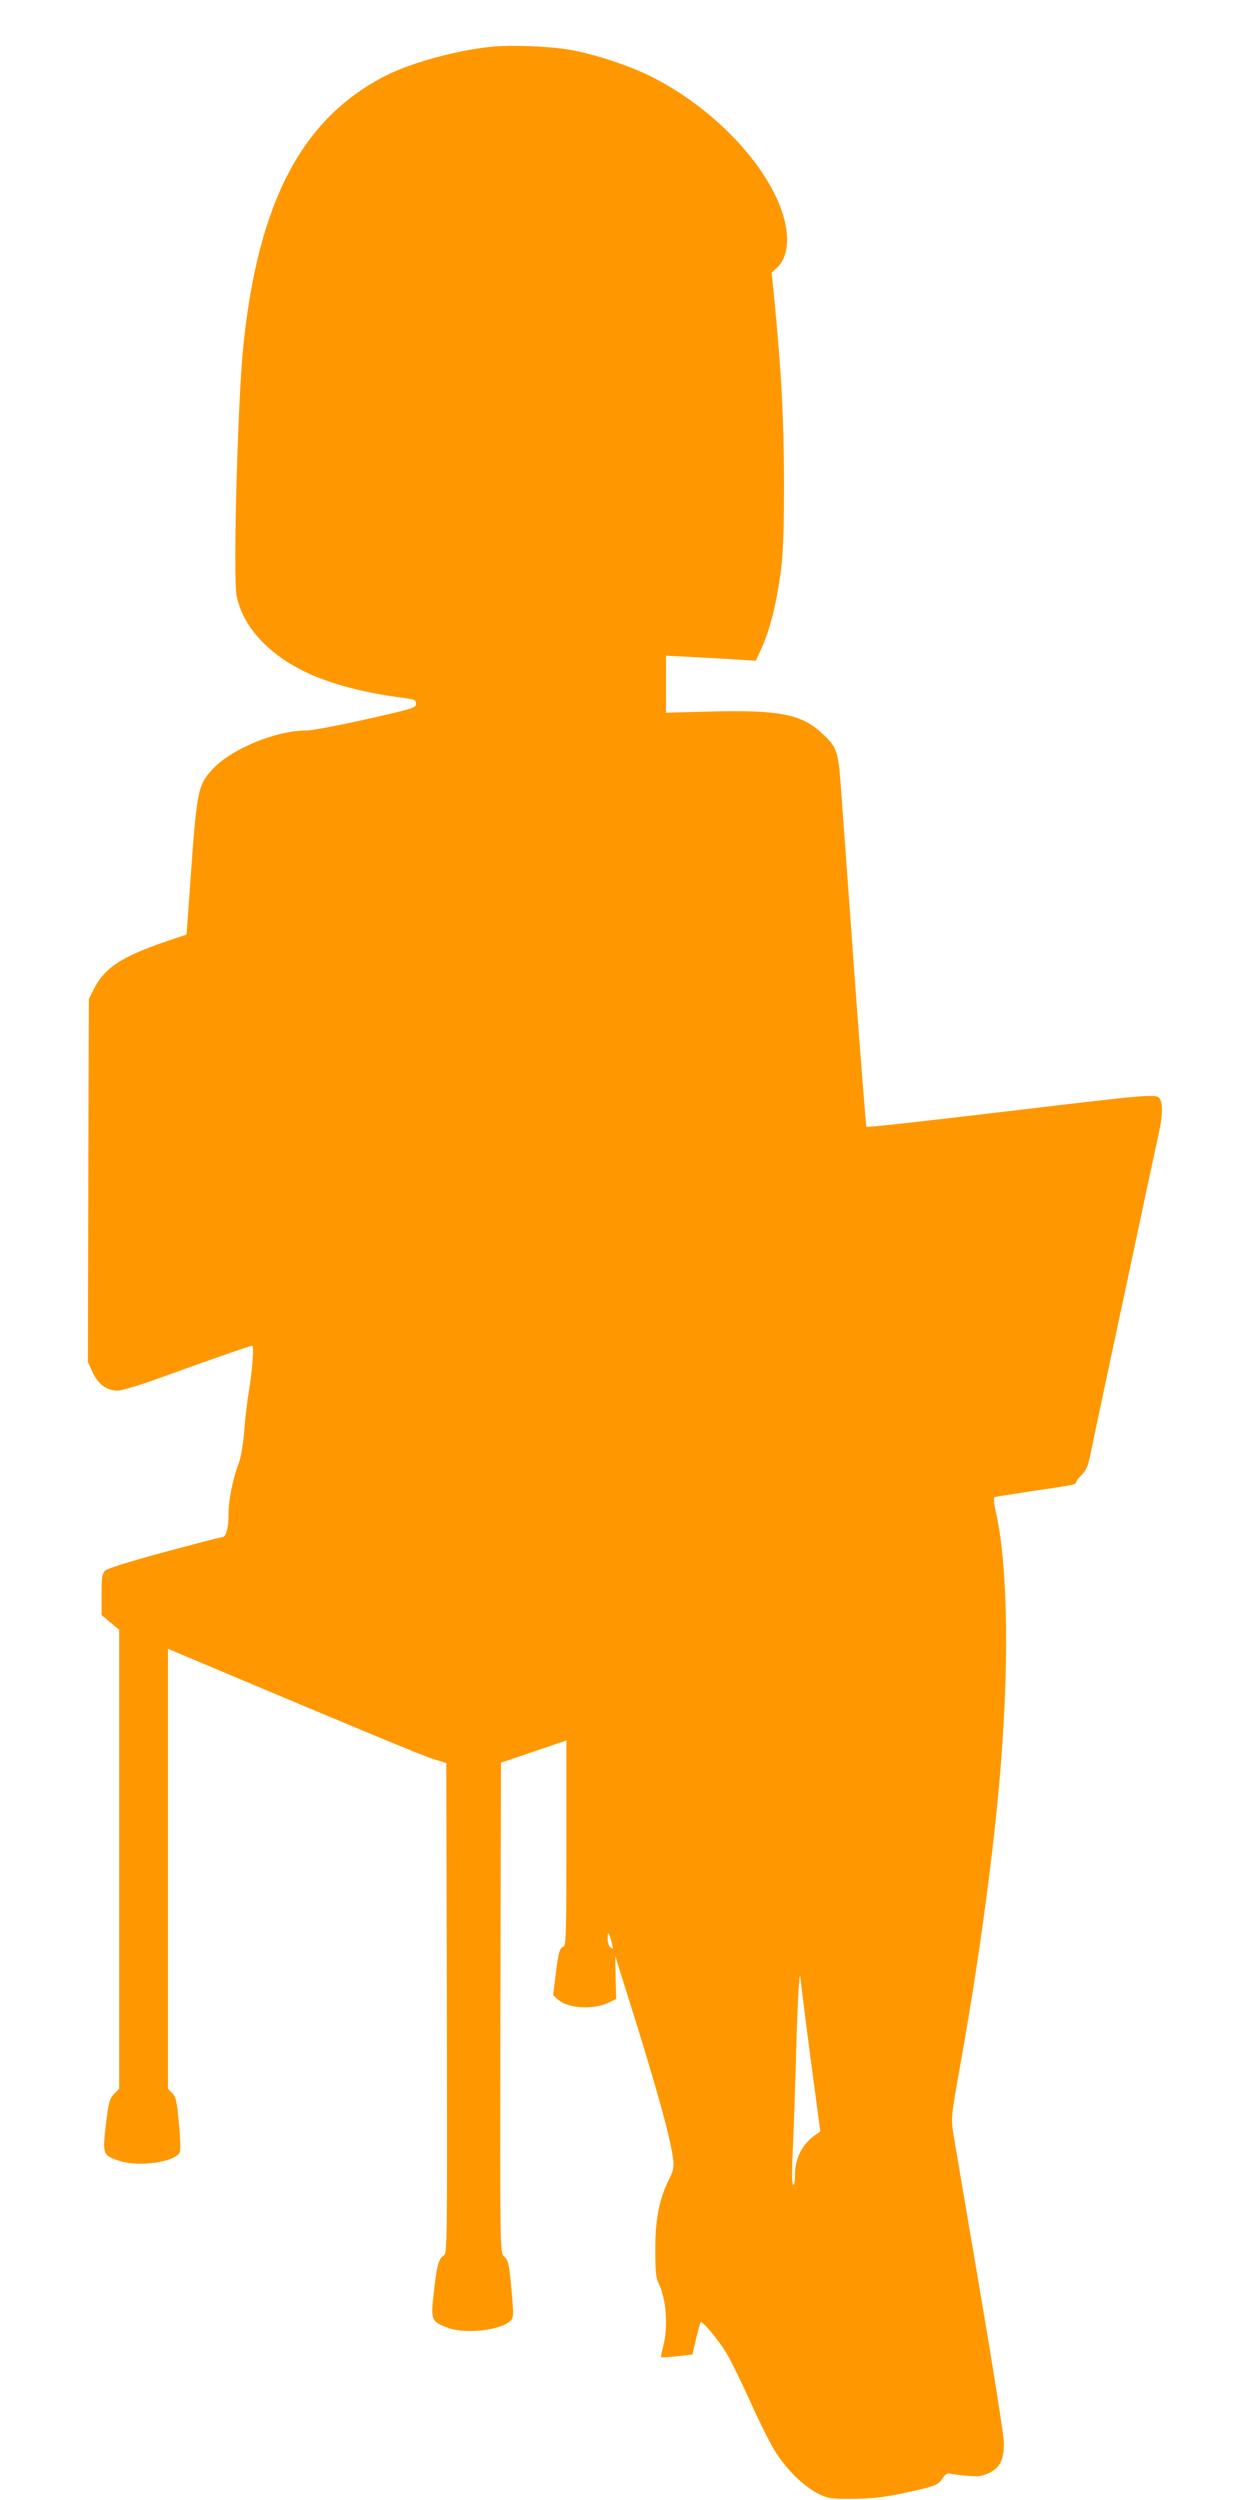 <?xml version="1.0" standalone="no"?>
<!DOCTYPE svg PUBLIC "-//W3C//DTD SVG 20010904//EN"
 "http://www.w3.org/TR/2001/REC-SVG-20010904/DTD/svg10.dtd">
<svg version="1.0" xmlns="http://www.w3.org/2000/svg"
 width="640pt" height="1280pt" viewBox="0 0 640 1280"
 preserveAspectRatio="xMidYMid meet">
<g transform="translate(0,1280) scale(0.1,-0.1)"
fill="#ff9800" stroke="none">
<path d="M2510 12560 c-173 -18 -403 -81 -530 -145 -431 -216 -658 -645 -734
-1385 -29 -275 -53 -1178 -35 -1278 32 -170 184 -326 408 -417 123 -50 277
-87 459 -110 45 -6 52 -10 52 -29 0 -20 -16 -25 -257 -79 -142 -32 -277 -57
-300 -57 -160 1 -392 -95 -488 -202 -73 -80 -78 -107 -113 -608 l-17 -235
-110 -37 c-227 -78 -312 -135 -367 -247 l-23 -46 -3 -929 -2 -929 24 -53 c29
-62 72 -94 128 -94 20 0 112 27 205 61 251 91 474 169 484 169 10 0 2 -120
-17 -235 -9 -49 -19 -142 -24 -205 -6 -72 -17 -135 -30 -169 -29 -76 -50 -182
-50 -256 0 -70 -13 -115 -32 -115 -7 0 -141 -35 -297 -77 -179 -48 -292 -84
-303 -95 -15 -15 -18 -35 -18 -123 l0 -104 45 -38 45 -37 0 -1175 0 -1175 -26
-27 c-23 -24 -28 -42 -42 -158 -18 -154 -16 -157 74 -186 98 -31 277 -5 304
44 5 10 4 69 -4 148 -10 113 -15 136 -34 156 l-22 23 0 1126 0 1126 138 -58
c890 -375 1158 -486 1217 -505 l70 -22 3 -1256 c2 -1242 2 -1256 -18 -1267
-24 -13 -35 -54 -50 -198 -15 -130 -11 -138 69 -169 92 -36 279 -14 326 36 15
17 15 31 5 143 -14 153 -16 163 -40 186 -20 18 -20 31 -18 1273 l3 1254 168
57 167 57 0 -525 c0 -444 -2 -525 -14 -530 -21 -8 -27 -28 -41 -144 l-13 -105
24 -22 c51 -47 183 -55 263 -15 l36 17 -3 110 -2 110 55 -175 c155 -491 228
-755 241 -863 5 -45 2 -61 -20 -104 -50 -99 -71 -204 -71 -358 0 -112 3 -147
17 -175 39 -80 50 -221 24 -320 -8 -30 -13 -57 -11 -59 2 -2 39 0 82 5 l78 9
19 80 c10 44 21 82 23 85 9 9 93 -92 134 -161 22 -37 78 -151 124 -253 45
-101 103 -216 128 -254 59 -91 145 -174 215 -209 54 -26 64 -28 182 -27 95 1
155 8 250 28 169 36 182 41 205 76 15 22 25 29 40 25 11 -3 50 -8 86 -11 53
-5 74 -3 110 13 58 26 79 67 79 155 0 35 -55 382 -124 788 -68 399 -129 760
-136 802 -11 74 -9 89 34 330 89 495 161 1007 200 1433 54 583 49 1121 -13
1403 -13 59 -15 85 -7 87 6 2 90 15 186 30 220 32 230 34 230 47 0 5 13 22 28
36 19 18 32 45 40 82 49 236 118 558 142 670 16 74 52 243 80 375 58 274 102
481 130 608 22 99 25 159 10 188 -17 30 -19 30 -775 -60 -469 -56 -725 -84
-729 -80 -2 2 -30 353 -61 779 -31 426 -62 854 -69 952 -15 200 -20 214 -107
292 -100 90 -220 112 -561 103 l-228 -6 0 146 0 146 133 -7 c72 -4 176 -9 229
-13 l98 -6 31 69 c41 89 75 226 96 383 13 99 17 200 17 466 -1 329 -12 536
-48 919 l-15 150 25 23 c35 32 54 83 54 145 -1 273 -322 654 -710 843 -113 54
-281 109 -402 130 -113 19 -301 26 -408 15z m624 -9714 c6 -26 5 -28 -8 -17
-10 8 -16 28 -15 50 0 39 8 27 23 -33z m1016 -585 l50 -374 -23 -16 c-70 -49
-106 -120 -107 -206 0 -38 -3 -56 -10 -49 -6 6 -6 77 0 199 5 105 11 294 15
420 6 275 18 496 23 440 2 -22 25 -208 52 -414z"/>
</g>
</svg>
